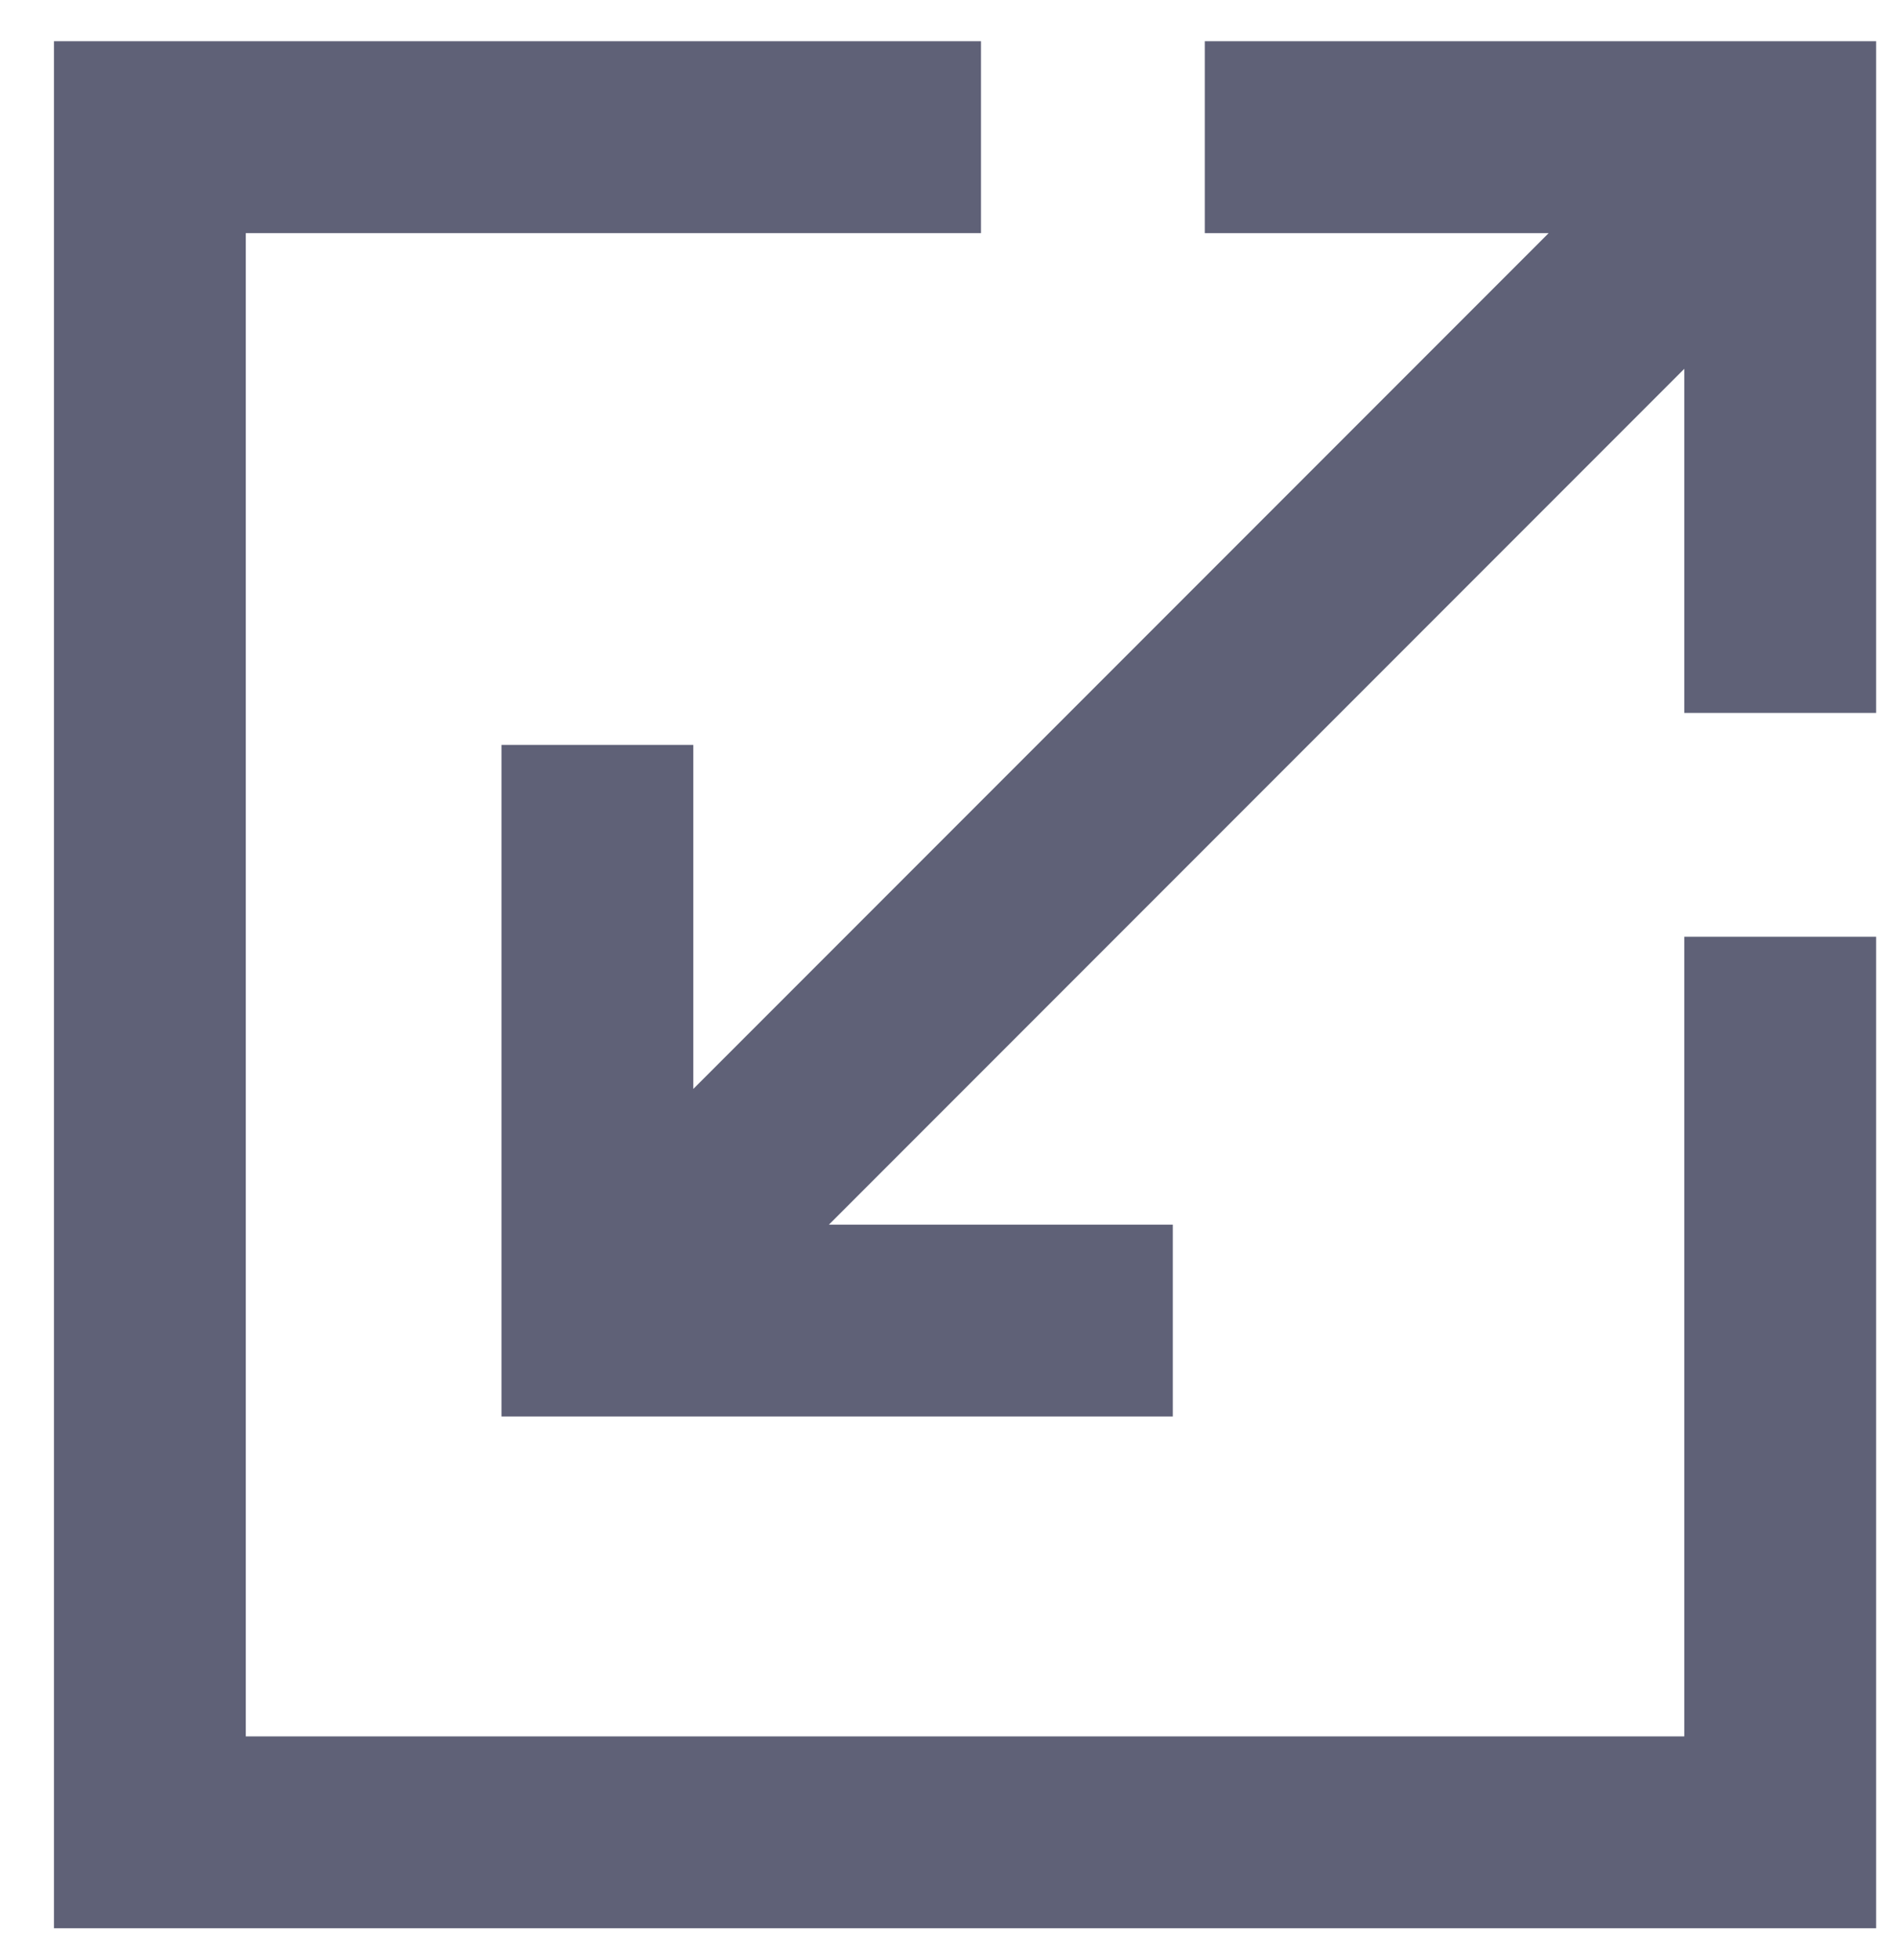 <svg width="30" height="31" viewBox="0 0 30 31" fill="none" xmlns="http://www.w3.org/2000/svg">
<path d="M15.522 0.652H0.854V30.494H29.685V14.814H26.65V27.46H3.889V3.687H15.522V0.652Z" fill="#5F6177"/>
<path d="M19.063 3.687H24.504L10.97 17.221V11.78H7.935V22.401H18.557V19.367H13.116L26.65 5.833V11.274H29.685V0.652H19.063V3.687Z" fill="#5F6177"/>
</svg>
